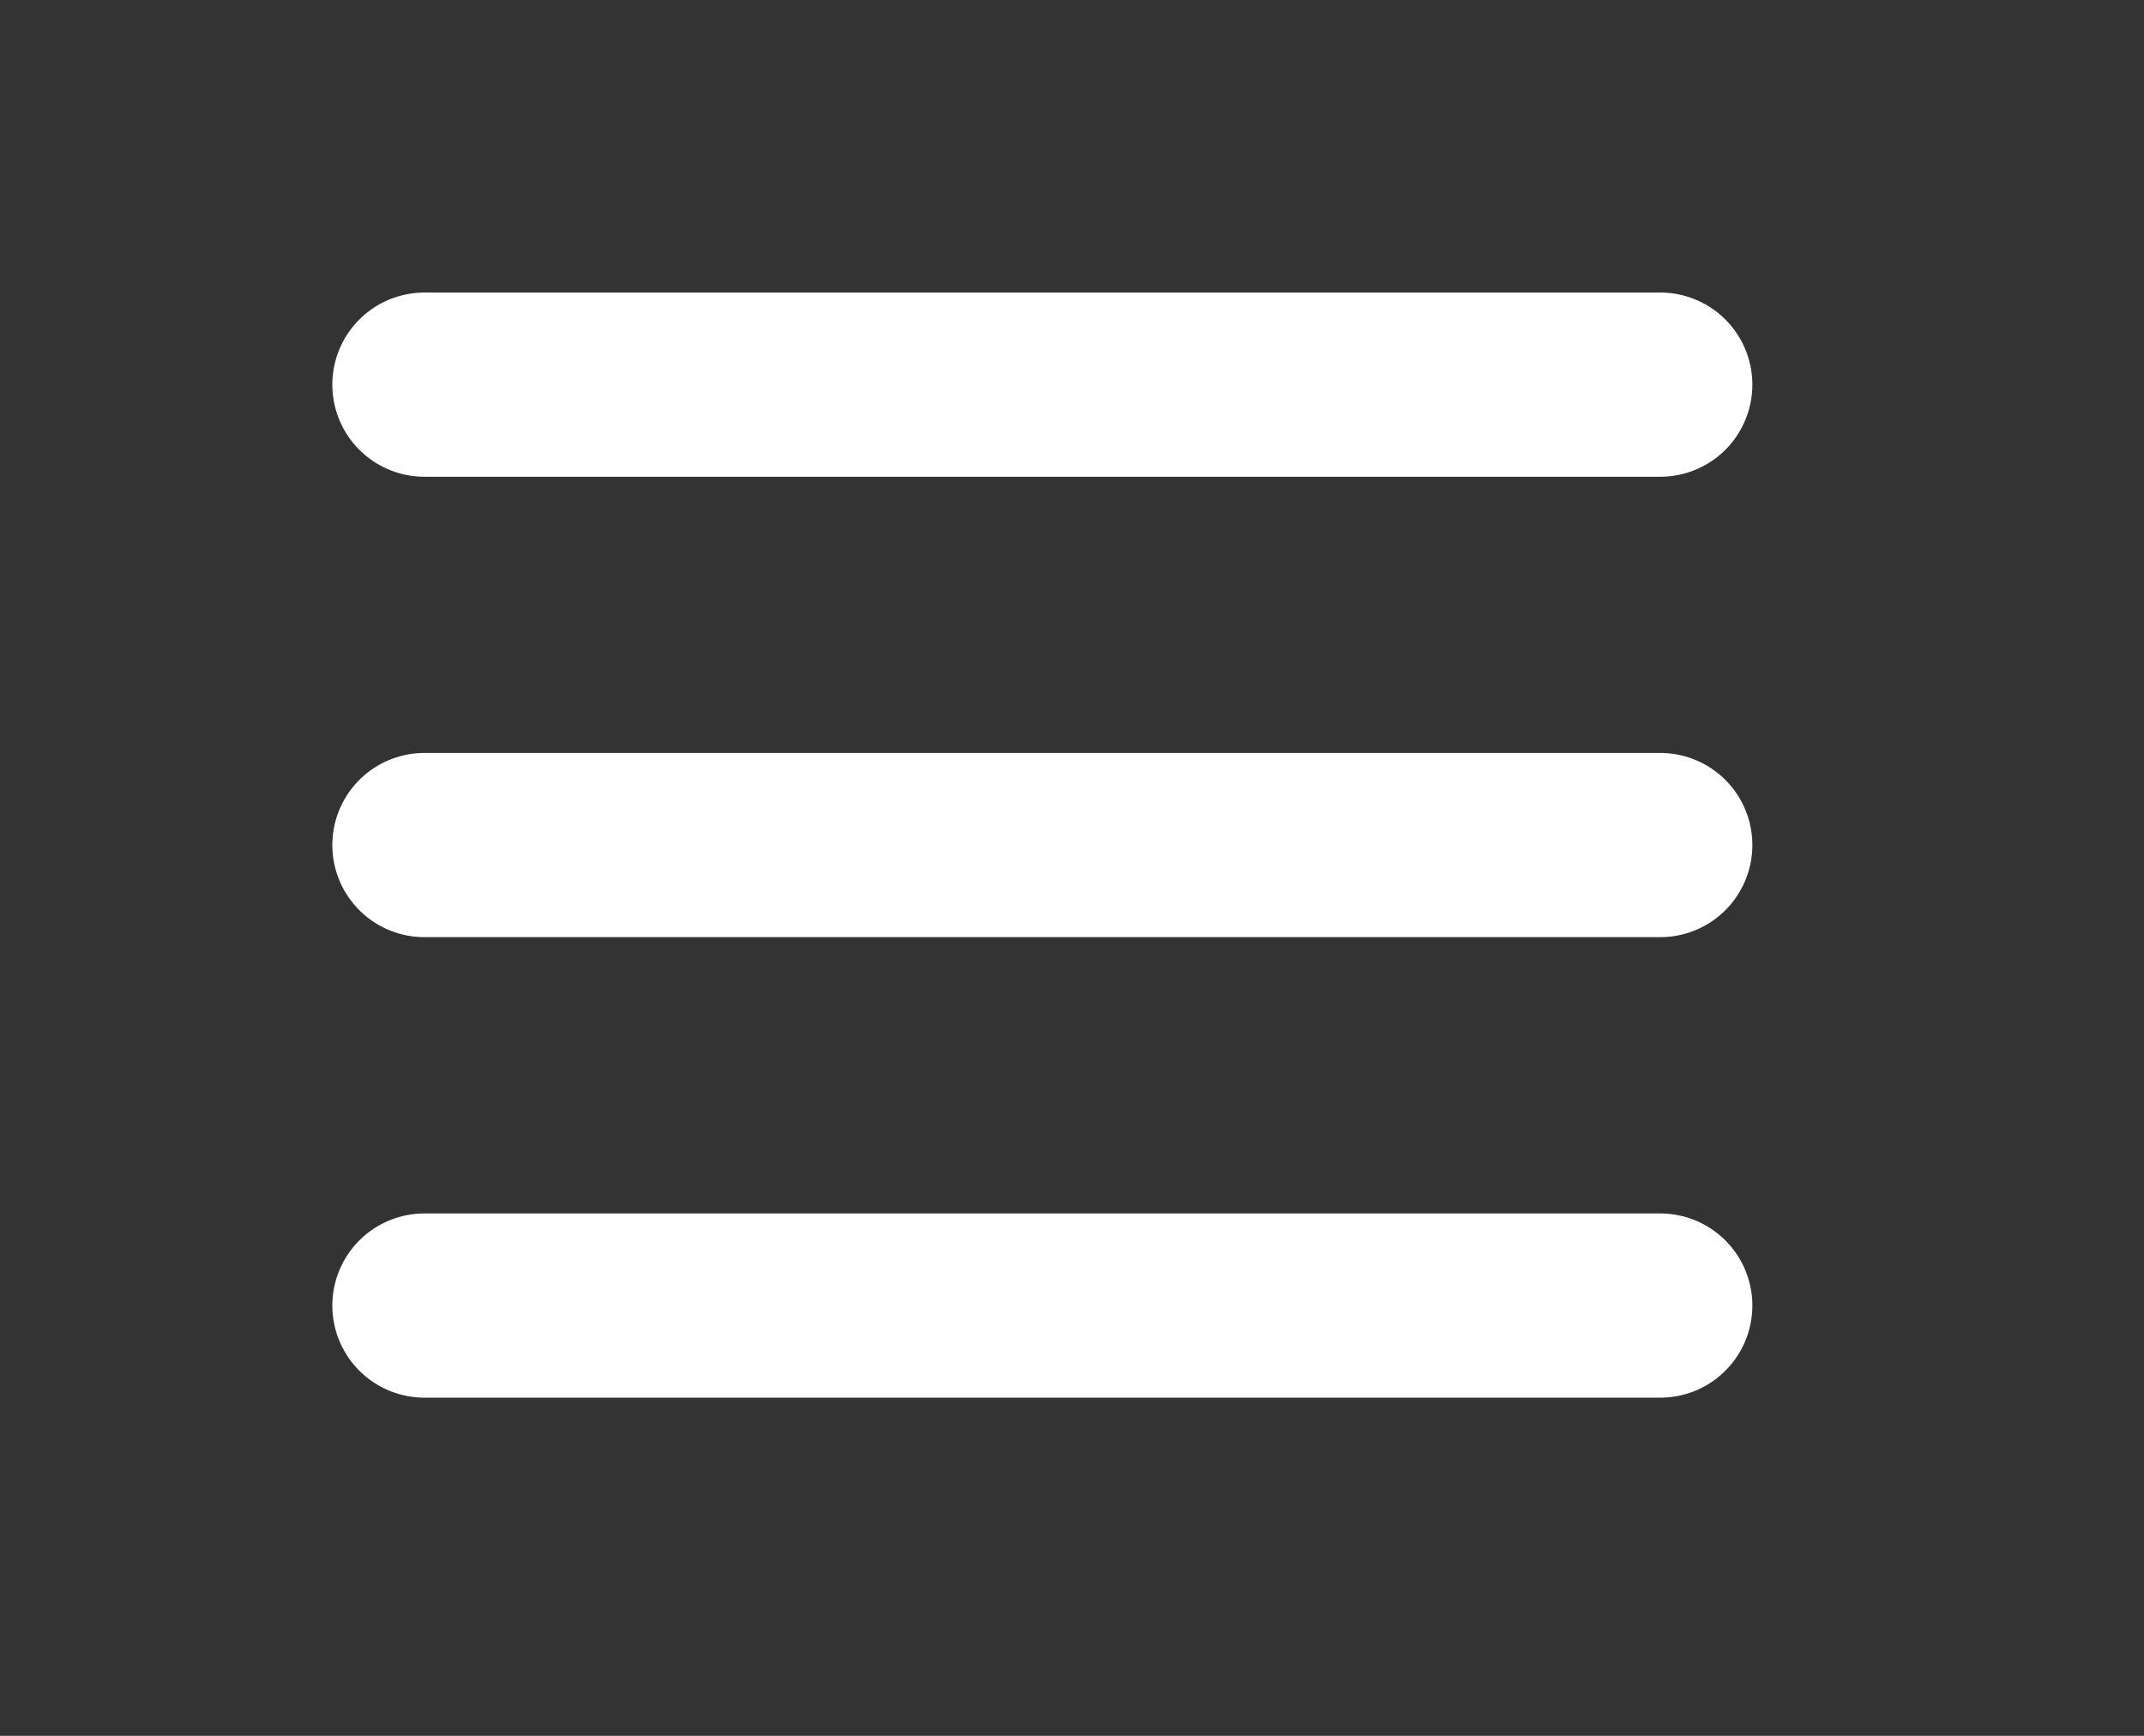 <svg xmlns="http://www.w3.org/2000/svg" width="21" height="17" viewBox="0 0 21 17" fill="none"><rect x="0" y="0" width="21" height="17" fill="#333333" stroke="none"/><path d="M4.157 3.767H16.262" stroke="white" stroke-width="1.804" stroke-linecap="round"></path><path d="M4.157 8.276H16.262" stroke="white" stroke-width="1.804" stroke-linecap="round"></path><path d="M4.157 12.786H16.262" stroke="white" stroke-width="1.804" stroke-linecap="round"></path></svg>